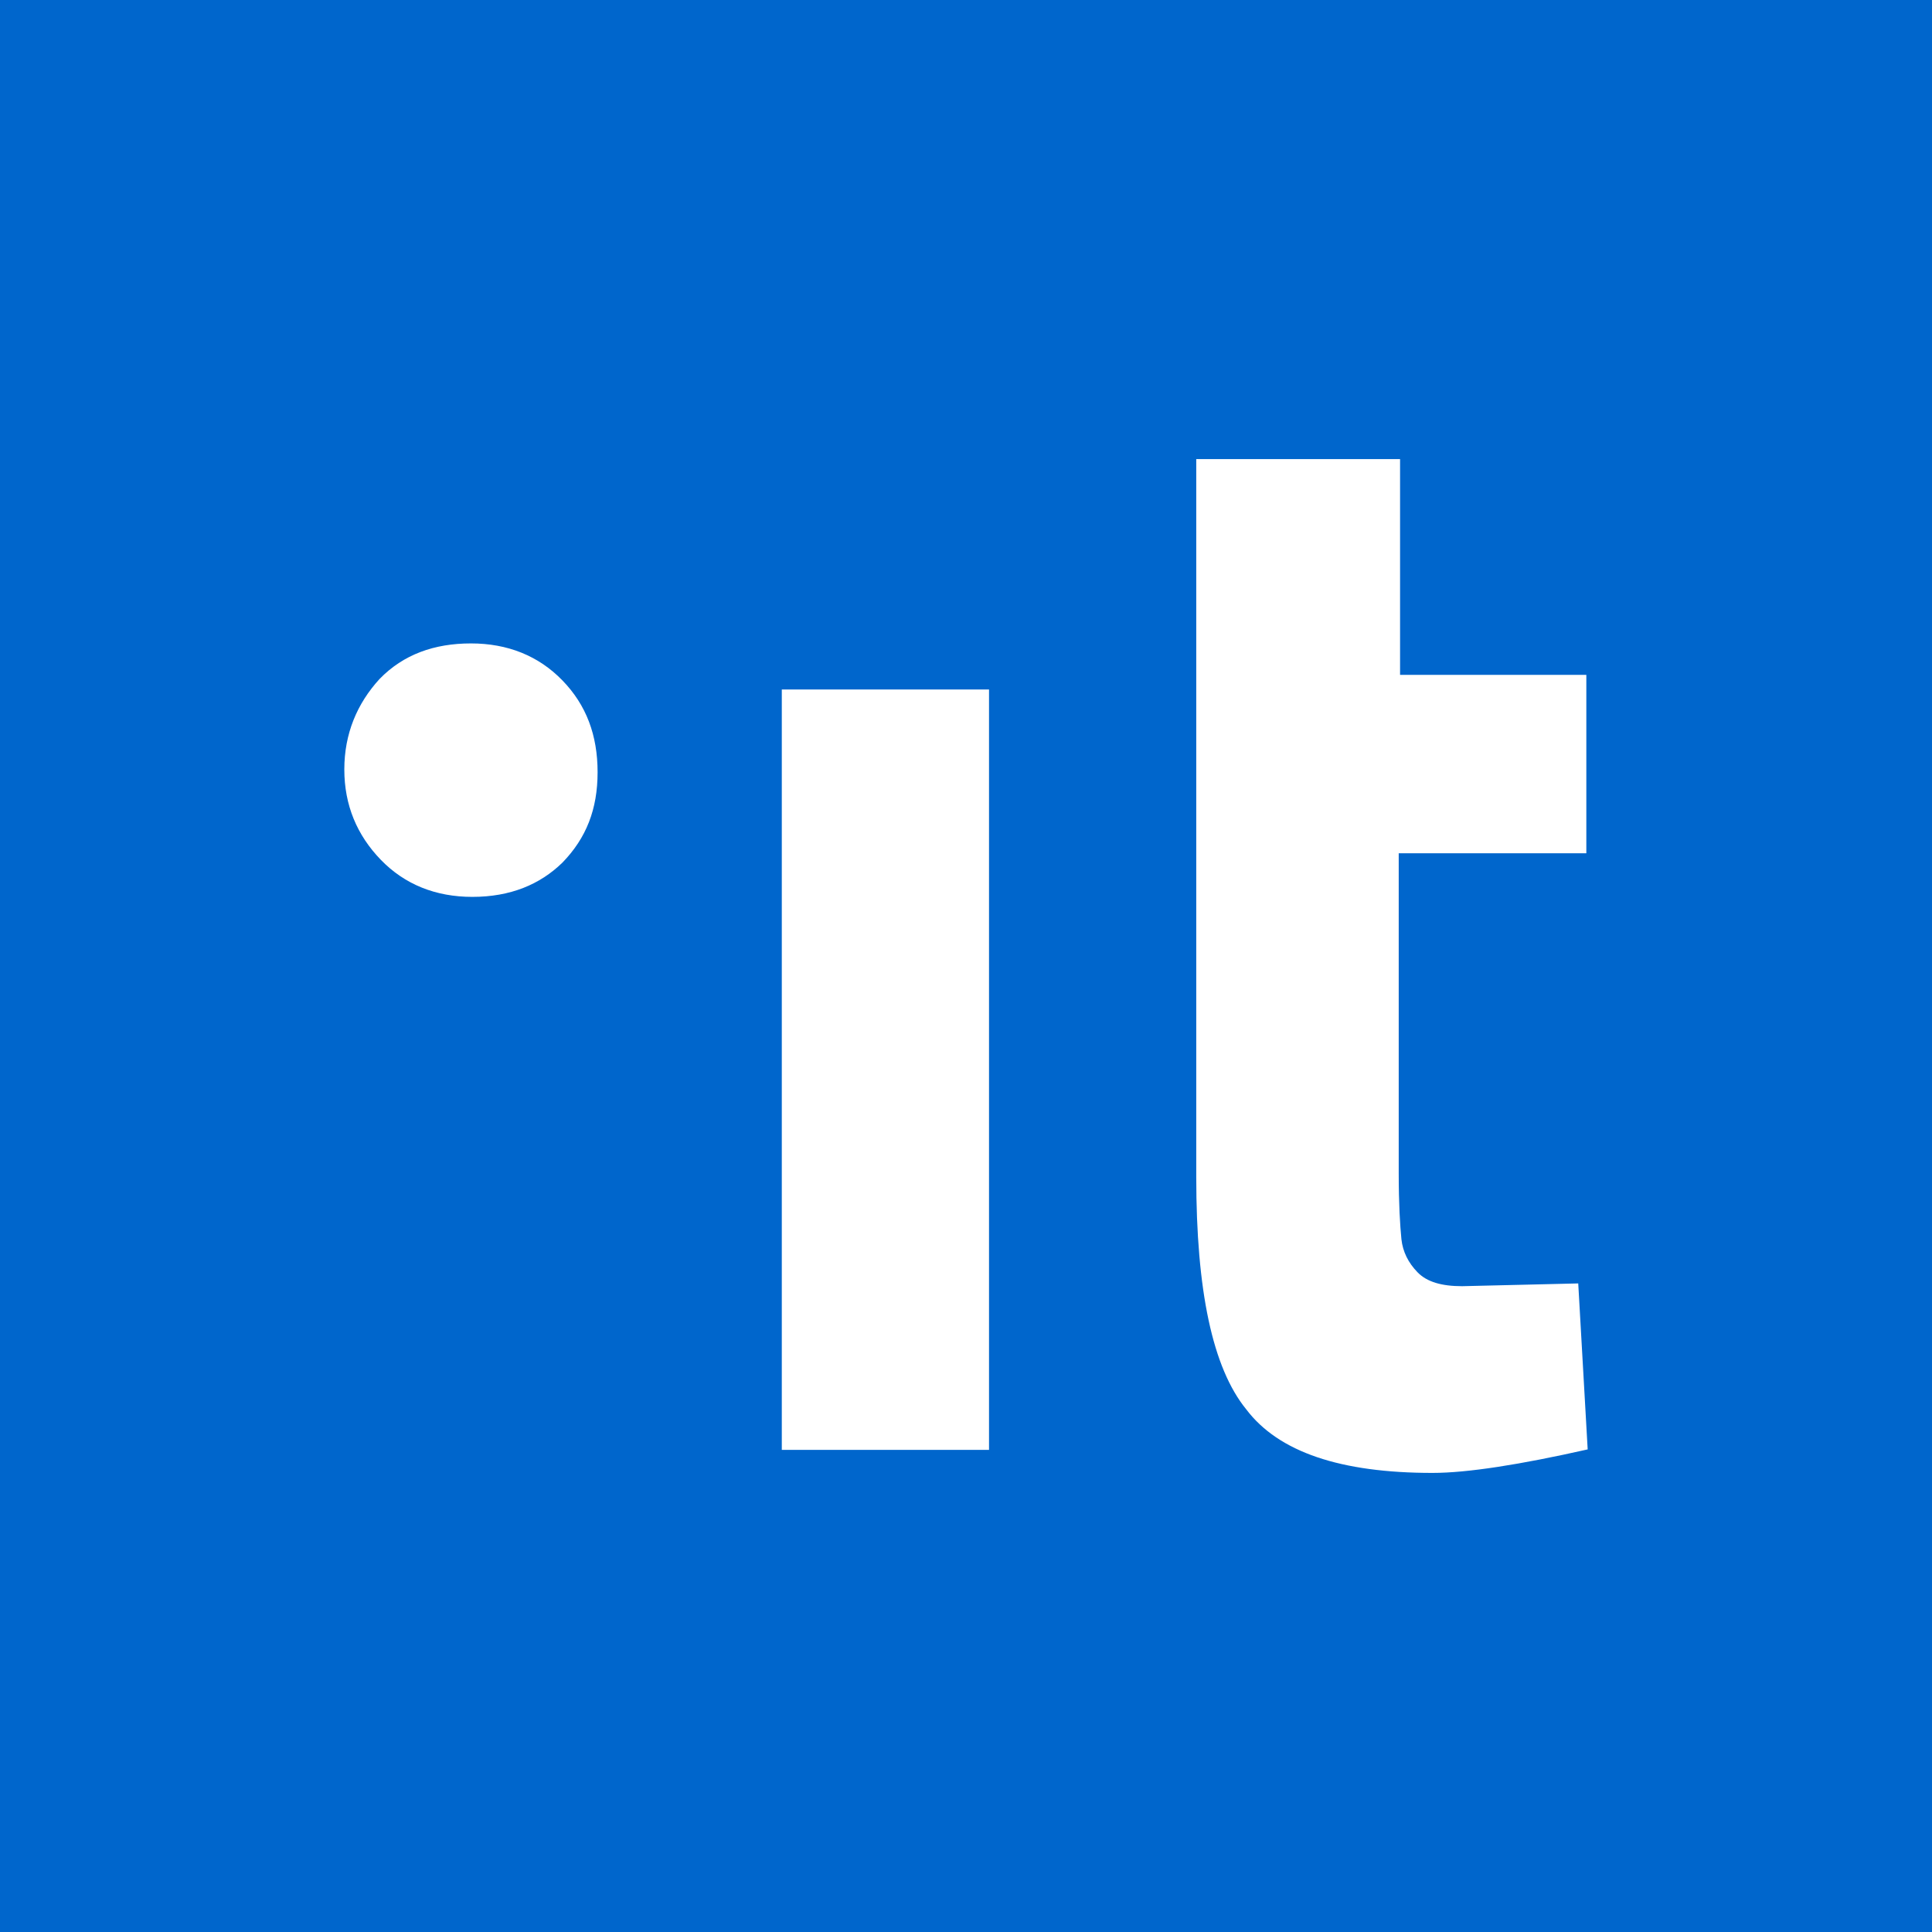 <?xml version="1.0" encoding="utf-8"?>
<svg xmlns="http://www.w3.org/2000/svg" xmlns:xlink="http://www.w3.org/1999/xlink" width="500px" height="500px" viewBox="0 0 500 500" version="1.1">
    <title>logo-it-2021</title>
    <g id="logo-it-2021" stroke="none" stroke-width="1" fill="none" fill-rule="evenodd">
        <g id="Group">
            <rect id="Rectangle" fill="#0066CC" x="0" y="0" width="500" height="500"/>
            <path d="M362.336,118.812 L362.336,174.652 L410.542,174.652 L410.542,220.827 L361.987,220.827 L361.987,303.513 C361.987,311.746 362.336,317.115 362.685,320.695 C363.035,323.916 364.432,326.78 366.877,329.286 C369.322,331.791 373.165,332.865 378.405,332.865 L408.446,332.149 L410.891,375.103 C393.425,379.04 379.802,381.188 370.72,381.188 C346.966,381.188 330.898,375.819 322.514,364.722 C313.781,353.984 309.589,333.939 309.589,304.587 L309.589,118.812 L362.336,118.812 Z M255.959,178.443 L255.959,375.225 L202.329,375.225 L202.329,178.443 L255.959,178.443 Z M121.883,166.517 C131.351,166.517 139.363,169.708 145.553,176.09 C151.744,182.472 154.657,190.272 154.657,199.846 C154.657,209.419 151.744,216.865 145.553,223.247 C139.727,228.92 132.079,232.111 122.247,232.111 C112.779,232.111 104.768,228.92 98.577,222.538 C92.386,216.155 89.109,208.355 89.109,199.136 C89.109,189.918 92.386,182.117 98.213,175.735 C104.403,169.353 112.415,166.517 121.883,166.517 Z" id="Combined-Shape-Copy-2" fill="#FFFFFF"/>
        </g>
    </g>
</svg>